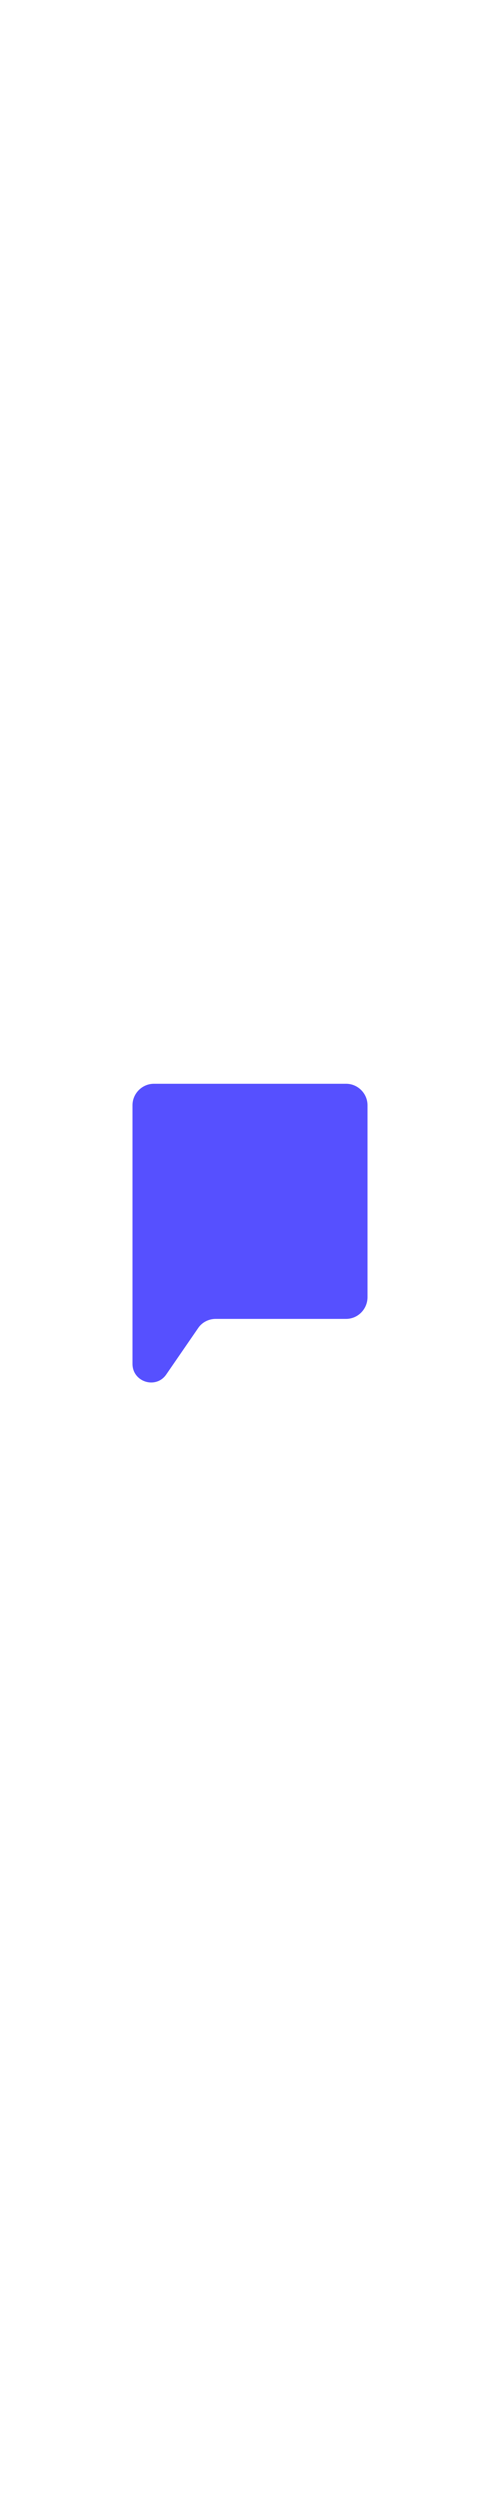 <?xml version="1.0" encoding="UTF-8"?> <svg xmlns="http://www.w3.org/2000/svg" version="1.1" id="Layer_1" x="0" y="0" viewBox="0 0 170.2 199.9" xml:space="preserve" width="40"><path d="M117.8 123.4H73.4c-2.4 0-4.7 1.2-6 3.2l-10.8 15.7c-3.5 5.1-11.5 2.6-11.5-3.6v-88c0-4 3.3-7.3 7.3-7.3h65.4c4 0 7.3 3.3 7.3 7.3V116c0 4.1-3.3 7.4-7.3 7.4z" fill="#5650ff"></path></svg> 